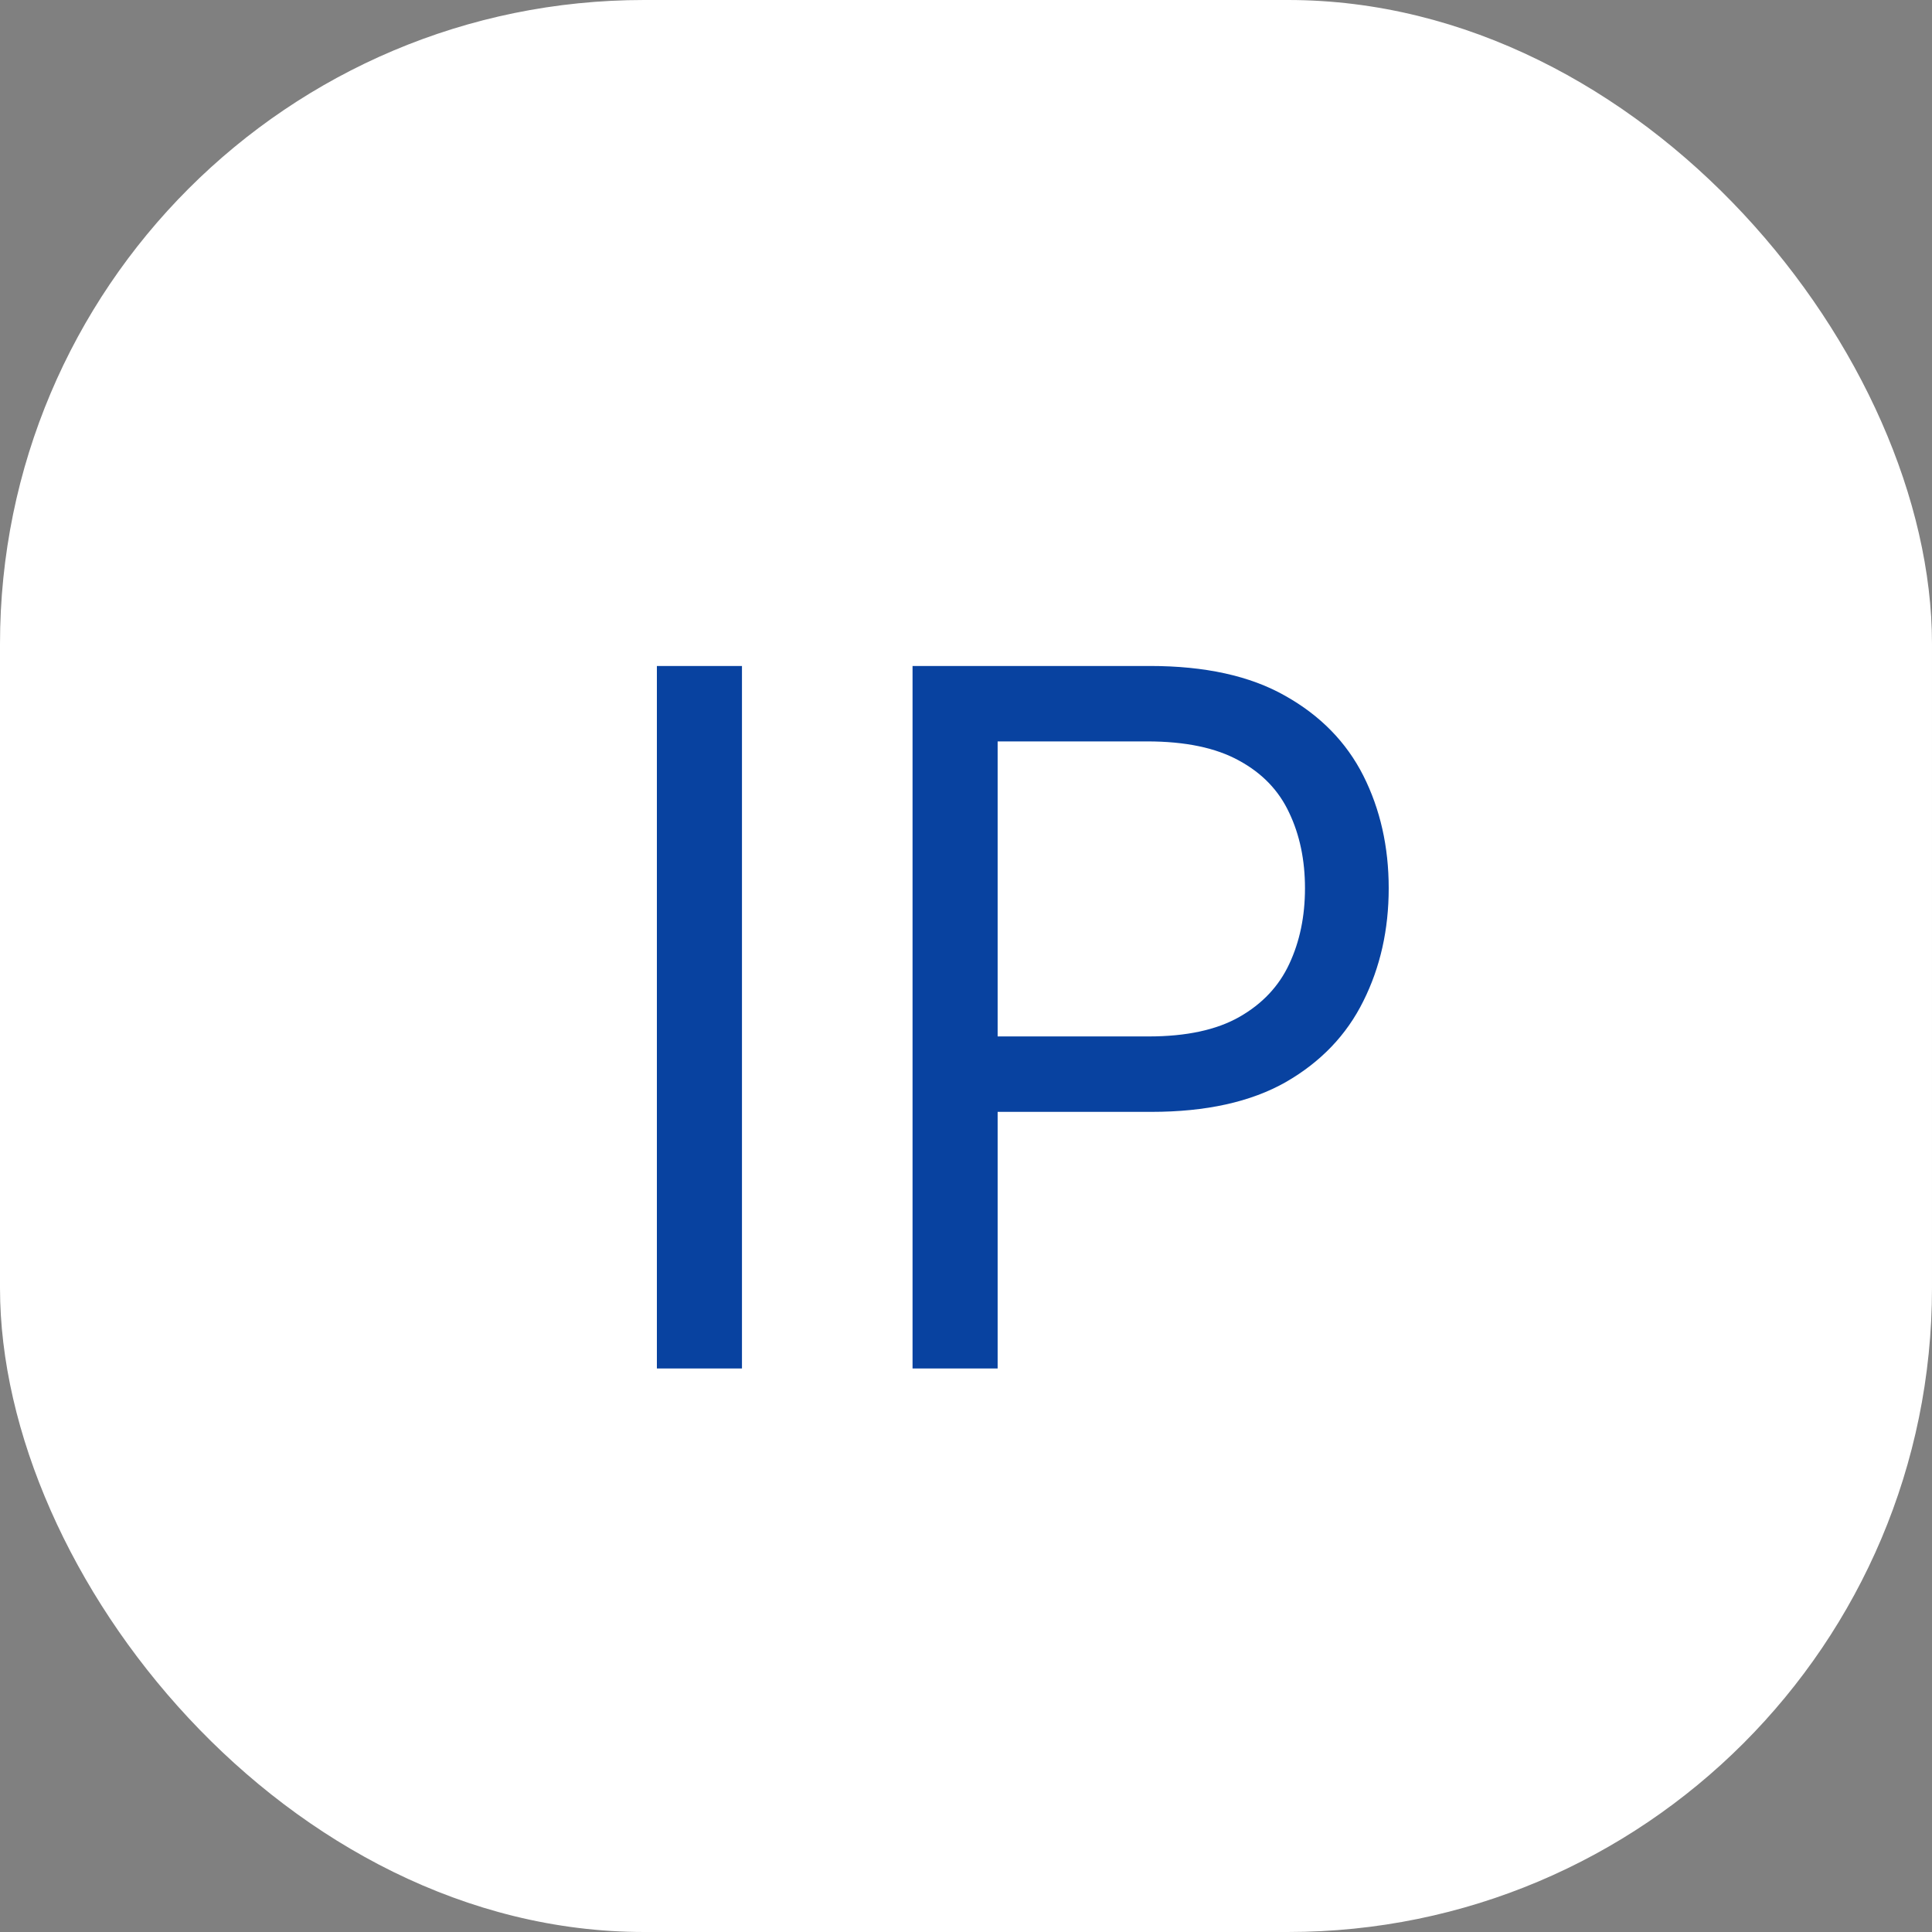 <svg width="24" height="24" viewBox="0 0 24 24" fill="none" xmlns="http://www.w3.org/2000/svg">
<rect x="0" y="0" width="24" height="24" fill="#808080" stroke="none"/>
<rect width="24" height="24" rx="8" fill="white"/>
<path d="M9.217 8.273V17H8.16V8.273H9.217ZM11.336 17V8.273H14.285C14.97 8.273 15.529 8.396 15.964 8.643C16.401 8.888 16.725 9.219 16.936 9.636C17.146 10.054 17.251 10.52 17.251 11.034C17.251 11.548 17.146 12.016 16.936 12.436C16.728 12.857 16.407 13.192 15.973 13.442C15.538 13.689 14.981 13.812 14.302 13.812H12.188V12.875H14.268C14.737 12.875 15.113 12.794 15.397 12.632C15.681 12.47 15.887 12.251 16.015 11.976C16.146 11.697 16.211 11.383 16.211 11.034C16.211 10.685 16.146 10.372 16.015 10.097C15.887 9.821 15.68 9.605 15.393 9.449C15.106 9.29 14.725 9.21 14.251 9.21H12.393V17H11.336Z" fill="#0842A0"/>
</svg>
